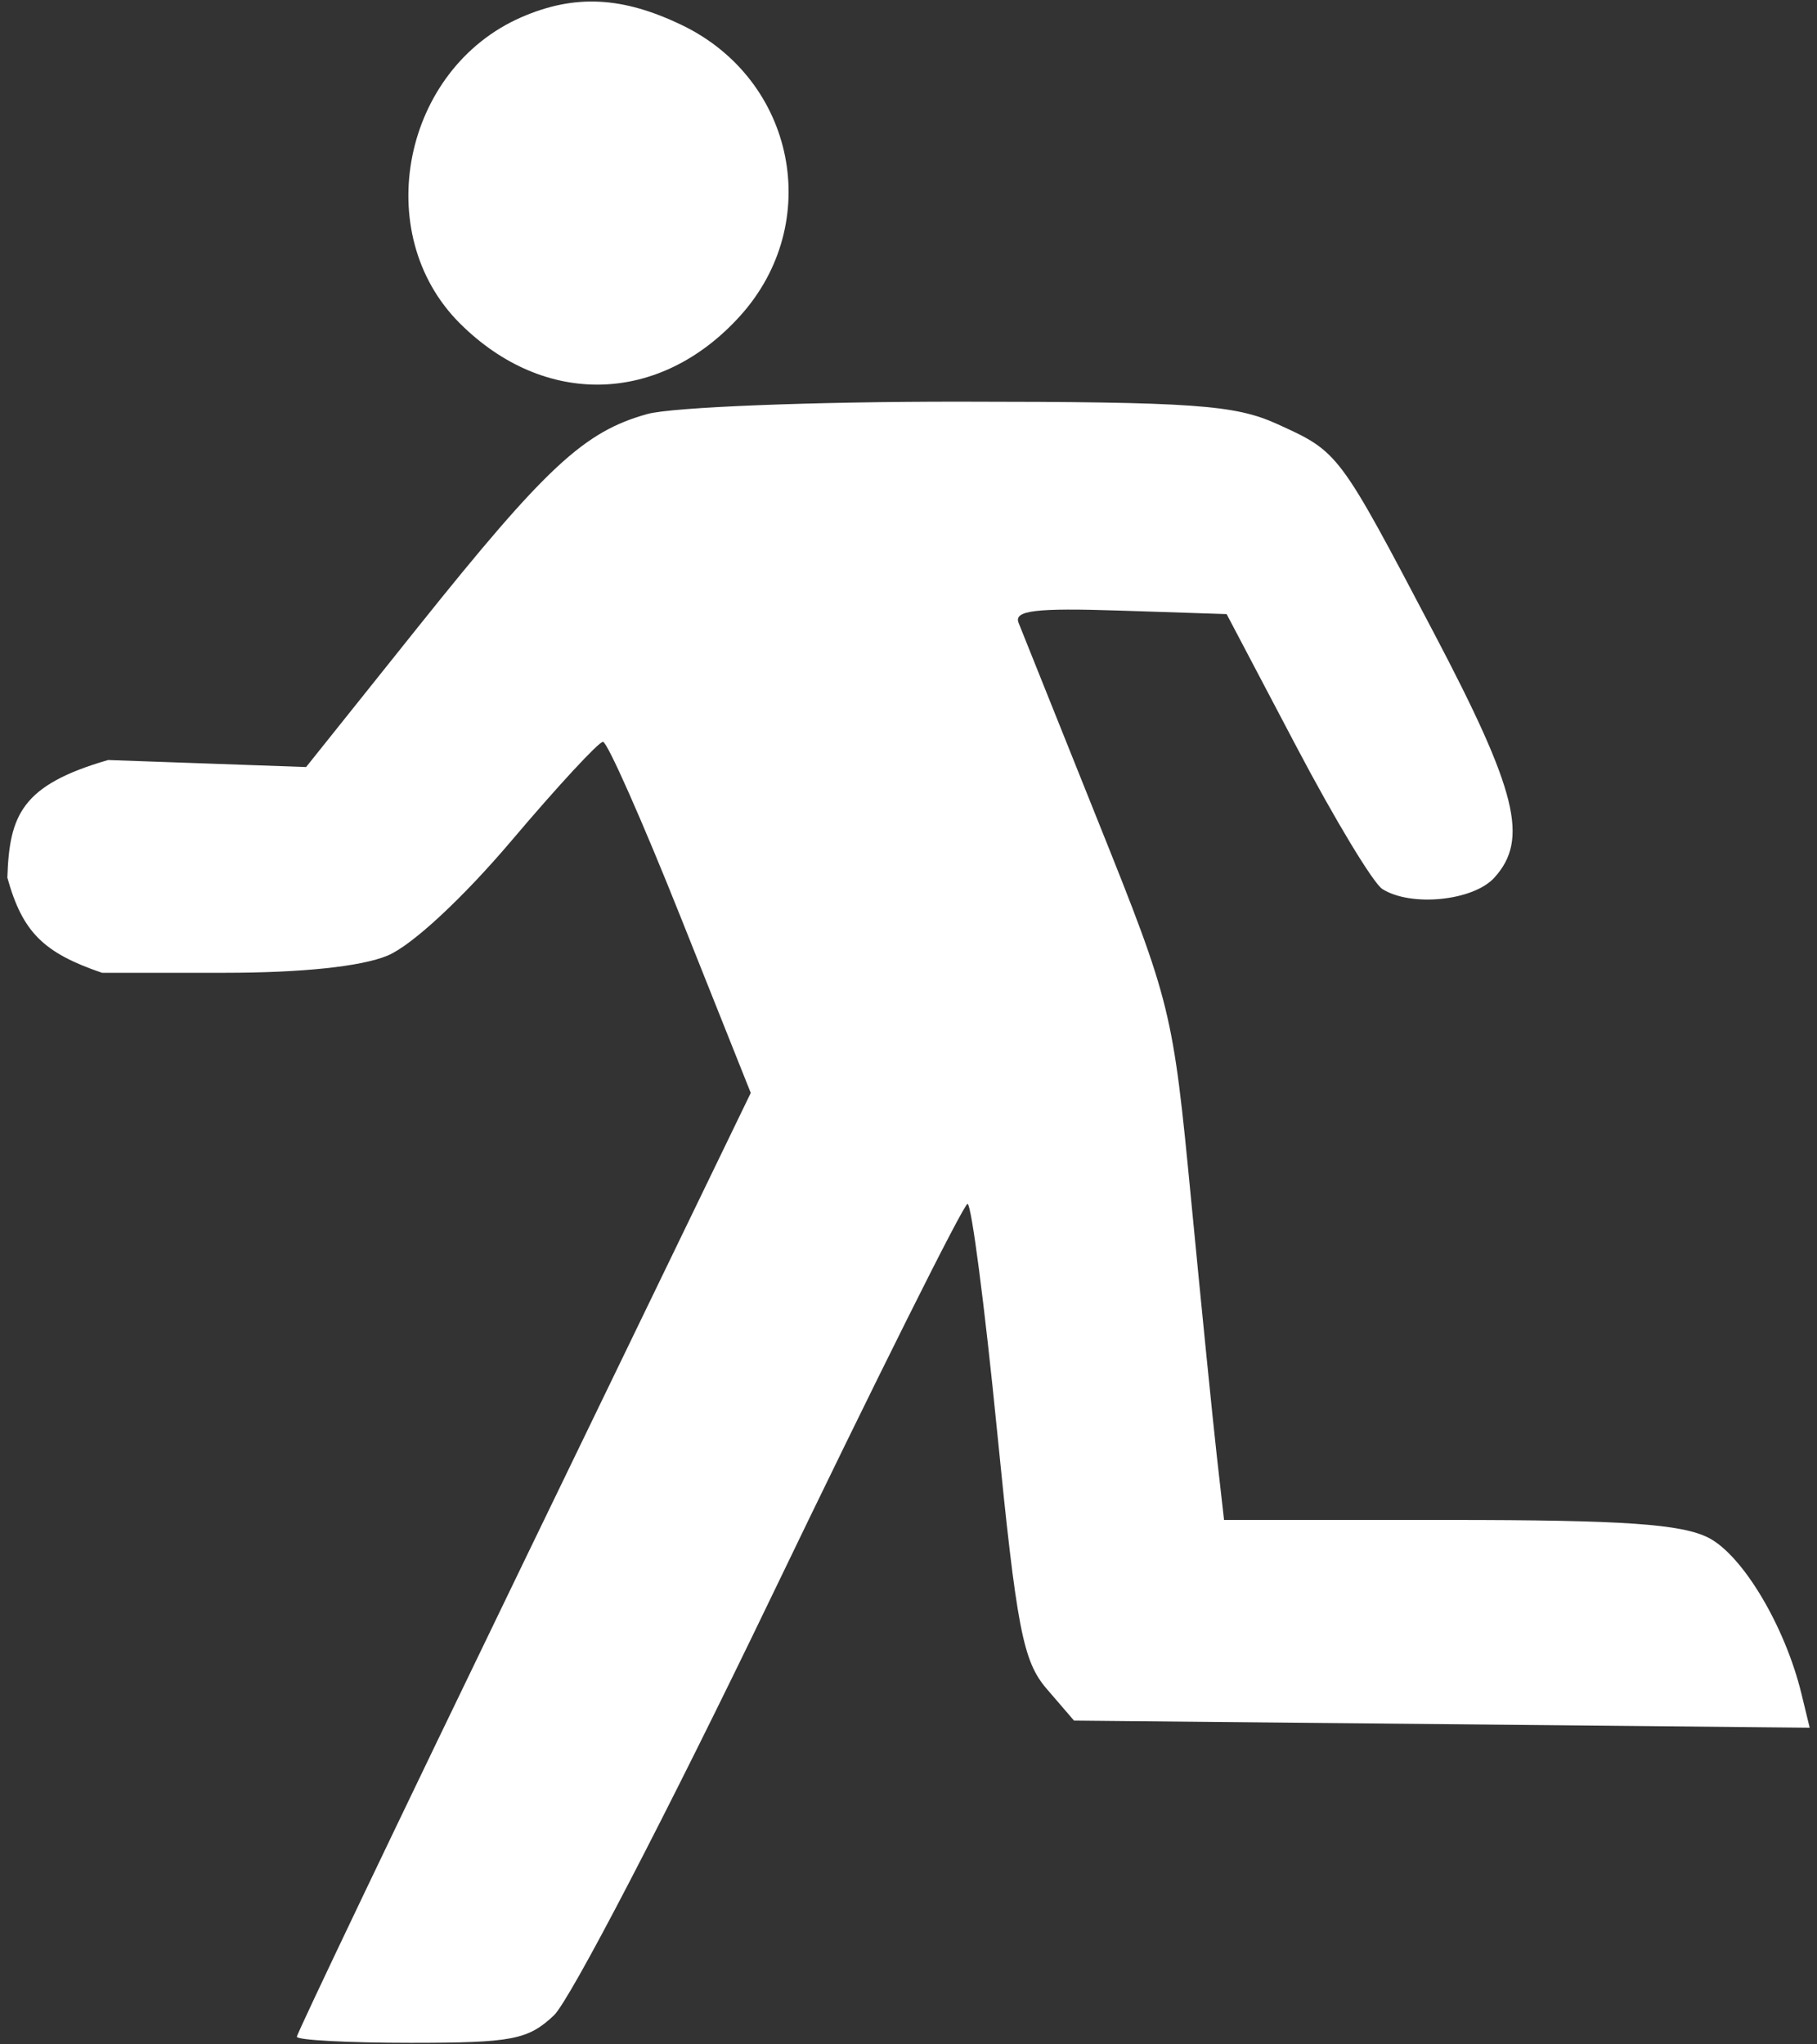 <svg xmlns="http://www.w3.org/2000/svg" width="80" height="90" viewBox="0 0 80 90" fill="none"><rect x="0" y="0" width="80" height="90" fill="#333333" stroke="none"/><path d="M9.871 42.826H4.492C1.925 41.949 0.992 41.049 0.324 38.636C0.414 35.89 0.941 34.562 4.76 33.459L9.118 33.613L13.477 33.768L18.398 27.612C24.041 20.556 25.717 18.998 28.501 18.227C29.599 17.922 35.79 17.678 42.289 17.683C52.539 17.69 54.365 17.819 56.229 18.665C58.955 19.903 58.927 19.867 63.142 27.883C66.798 34.836 67.32 36.954 65.796 38.636C64.869 39.659 62.128 39.938 60.863 39.138C60.464 38.886 58.757 36.059 57.072 32.857L54.007 27.035L49.289 26.88C45.604 26.758 44.631 26.875 44.845 27.415C44.996 27.795 46.584 31.758 48.373 36.221C51.567 44.186 51.643 44.495 52.443 52.815C52.891 57.479 53.401 62.559 53.575 64.104L53.893 66.914H63.8C71.475 66.914 74.05 67.092 75.233 67.703C76.737 68.48 78.595 71.601 79.315 74.565L79.678 76.06L63.483 75.903L47.288 75.747L46.088 74.353C45.037 73.131 44.765 71.722 43.898 62.978C43.354 57.488 42.77 52.998 42.599 53.001C42.429 53.003 38.55 60.771 33.979 70.264C29.409 79.756 25.091 88.065 24.385 88.727C23.242 89.799 22.548 89.932 18.085 89.932C15.327 89.932 13.07 89.812 13.07 89.665C13.07 89.519 17.567 80.11 23.063 68.756L33.055 48.114L29.973 40.385C28.278 36.134 26.736 32.656 26.548 32.657C26.36 32.658 24.556 34.606 22.541 36.986C20.378 39.54 18.134 41.623 17.063 42.069C15.909 42.551 13.293 42.826 9.871 42.826Z" fill="white"></path><path d="M20.243 14.231C16.277 10.271 17.738 3.028 22.962 0.756C25.305 -0.263 27.412 -0.157 30.037 1.112C35.026 3.523 36.279 9.828 32.581 13.914C29.049 17.818 23.967 17.948 20.243 14.231Z" fill="white"></path></svg>